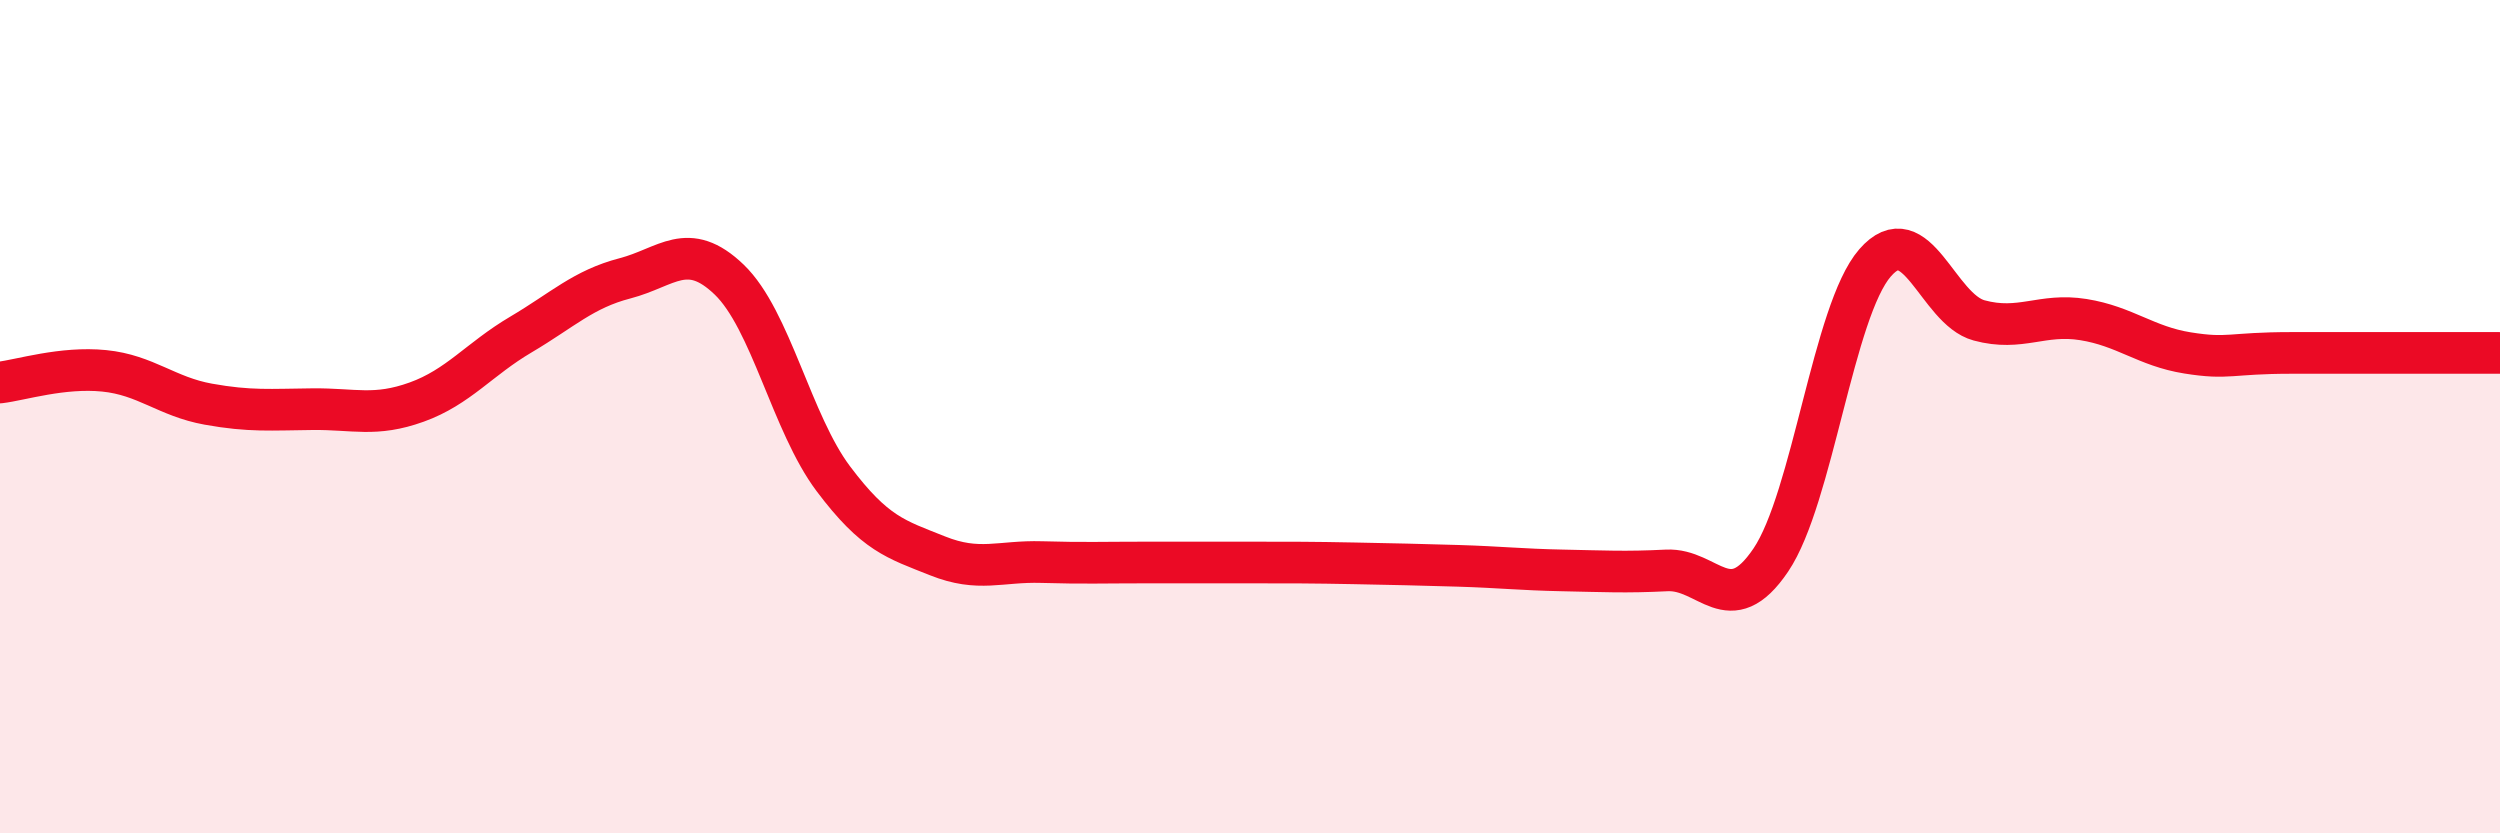 
    <svg width="60" height="20" viewBox="0 0 60 20" xmlns="http://www.w3.org/2000/svg">
      <path
        d="M 0,9.18 C 0.5,9.12 1.5,8.8 2.5,8.9 C 3.5,9 4,9.52 5,9.7 C 6,9.88 6.5,9.83 7.5,9.82 C 8.5,9.81 9,10.01 10,9.65 C 11,9.29 11.5,8.62 12.5,8.03 C 13.5,7.44 14,6.94 15,6.68 C 16,6.42 16.5,5.75 17.5,6.71 C 18.5,7.67 19,10.16 20,11.49 C 21,12.82 21.5,12.94 22.5,13.34 C 23.5,13.74 24,13.46 25,13.49 C 26,13.52 26.5,13.5 27.5,13.5 C 28.5,13.5 29,13.5 30,13.5 C 31,13.5 31.5,13.5 32.5,13.52 C 33.5,13.54 34,13.55 35,13.58 C 36,13.61 36.5,13.67 37.5,13.69 C 38.5,13.71 39,13.74 40,13.69 C 41,13.64 41.5,14.92 42.5,13.44 C 43.5,11.96 44,7.46 45,6.31 C 46,5.16 46.5,7.42 47.5,7.69 C 48.5,7.96 49,7.51 50,7.67 C 51,7.83 51.5,8.31 52.5,8.47 C 53.5,8.63 53.5,8.47 55,8.47 C 56.5,8.47 59,8.47 60,8.47L60 20L0 20Z"
        fill="#EB0A25"
        opacity="0.1"
        stroke-linecap="round"
        stroke-linejoin="round"
      />
      <path
        d="M 0,9.18 C 0.5,9.12 1.5,8.8 2.5,8.9 C 3.5,9 4,9.52 5,9.7 C 6,9.88 6.5,9.83 7.5,9.82 C 8.5,9.81 9,10.01 10,9.65 C 11,9.29 11.5,8.62 12.5,8.03 C 13.5,7.44 14,6.94 15,6.68 C 16,6.42 16.5,5.75 17.5,6.71 C 18.5,7.67 19,10.16 20,11.49 C 21,12.82 21.5,12.94 22.5,13.34 C 23.5,13.74 24,13.46 25,13.49 C 26,13.52 26.5,13.5 27.5,13.5 C 28.5,13.5 29,13.5 30,13.5 C 31,13.5 31.5,13.5 32.5,13.52 C 33.5,13.54 34,13.55 35,13.58 C 36,13.61 36.5,13.67 37.5,13.69 C 38.5,13.71 39,13.74 40,13.69 C 41,13.64 41.5,14.92 42.5,13.44 C 43.5,11.96 44,7.46 45,6.31 C 46,5.16 46.5,7.42 47.5,7.69 C 48.5,7.96 49,7.51 50,7.67 C 51,7.83 51.5,8.31 52.5,8.47 C 53.5,8.63 53.5,8.47 55,8.47 C 56.5,8.47 59,8.47 60,8.47"
        stroke="#EB0A25"
        stroke-width="1"
        fill="none"
        stroke-linecap="round"
        stroke-linejoin="round"
      />
    </svg>
  